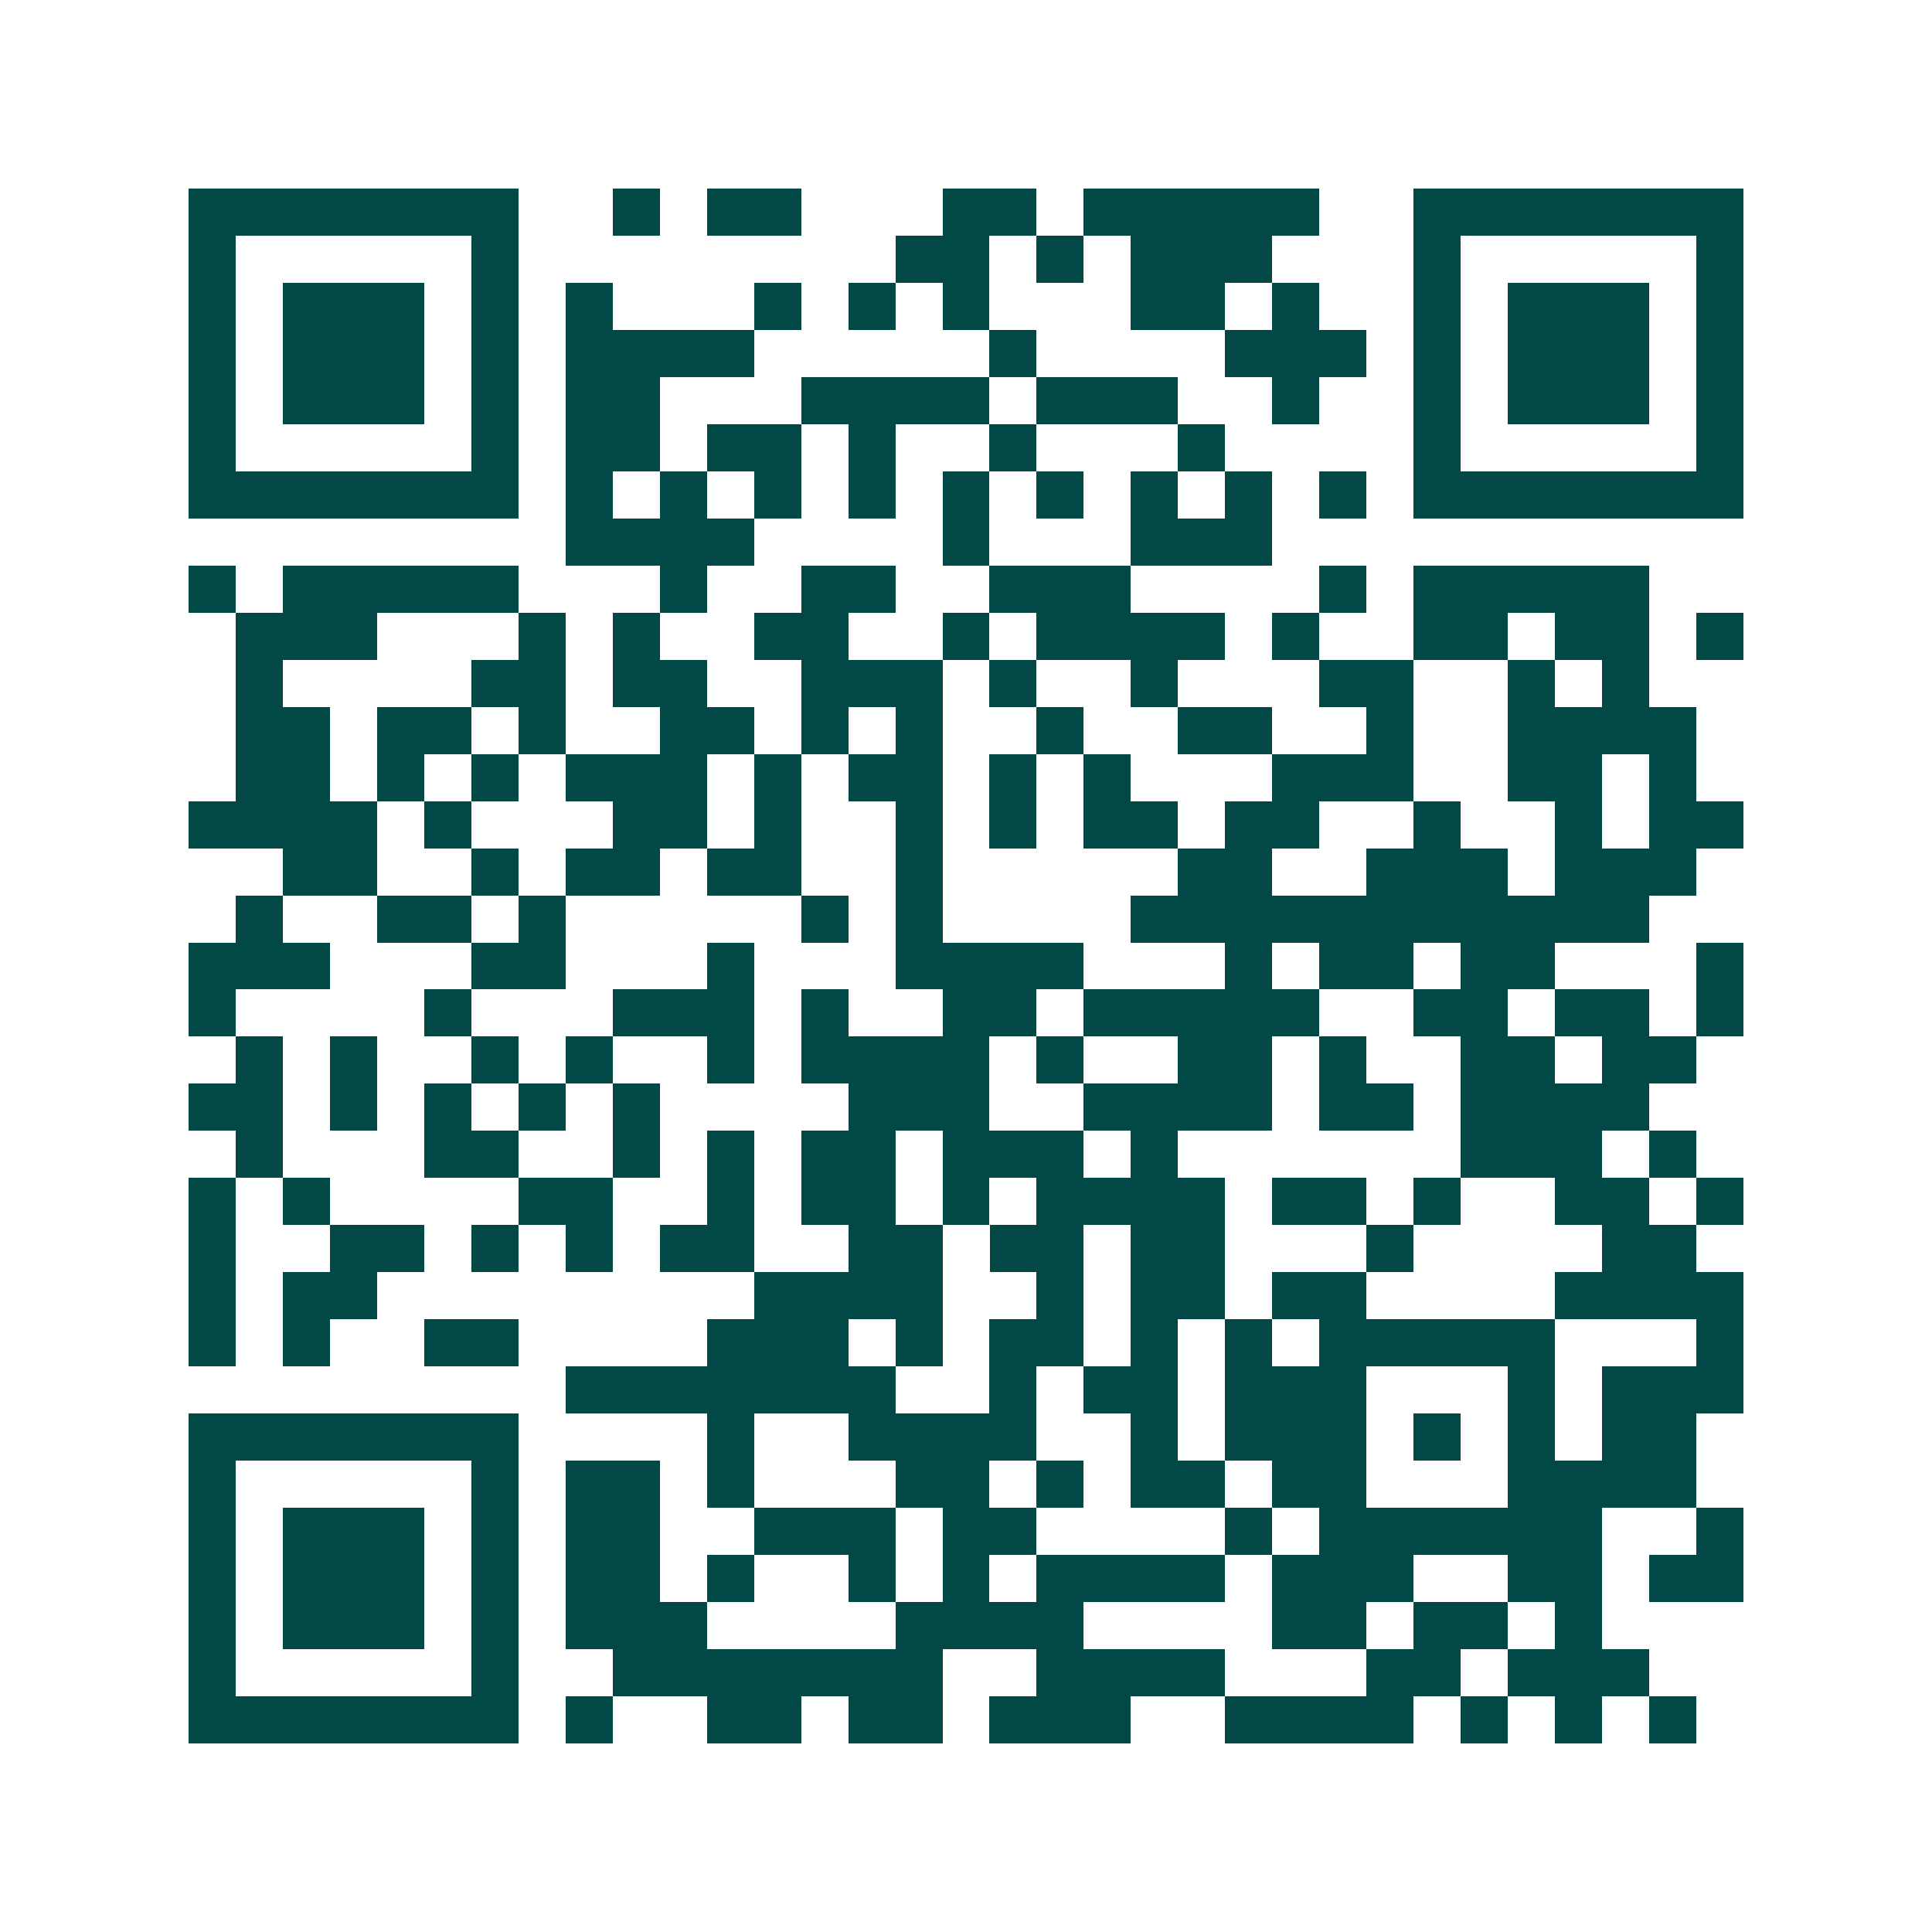 <svg xmlns="http://www.w3.org/2000/svg" width="200" height="200" viewBox="0 0 41 41" shape-rendering="crispEdges"><path fill="#ffffff" d="M0 0h41v41H0z"/><path stroke="#014847" d="M4 4.5h7m2 0h1m1 0h2m3 0h2m1 0h5m2 0h7M4 5.5h1m5 0h1m8 0h2m1 0h1m1 0h3m3 0h1m5 0h1M4 6.5h1m1 0h3m1 0h1m1 0h1m3 0h1m1 0h1m1 0h1m3 0h2m1 0h1m2 0h1m1 0h3m1 0h1M4 7.5h1m1 0h3m1 0h1m1 0h4m5 0h1m4 0h3m1 0h1m1 0h3m1 0h1M4 8.5h1m1 0h3m1 0h1m1 0h2m3 0h4m1 0h3m2 0h1m2 0h1m1 0h3m1 0h1M4 9.5h1m5 0h1m1 0h2m1 0h2m1 0h1m2 0h1m3 0h1m4 0h1m5 0h1M4 10.5h7m1 0h1m1 0h1m1 0h1m1 0h1m1 0h1m1 0h1m1 0h1m1 0h1m1 0h1m1 0h7M12 11.5h4m4 0h1m3 0h3M4 12.5h1m1 0h5m3 0h1m2 0h2m2 0h3m4 0h1m1 0h5M5 13.5h3m3 0h1m1 0h1m2 0h2m2 0h1m1 0h4m1 0h1m2 0h2m1 0h2m1 0h1M5 14.5h1m4 0h2m1 0h2m2 0h3m1 0h1m2 0h1m3 0h2m2 0h1m1 0h1M5 15.5h2m1 0h2m1 0h1m2 0h2m1 0h1m1 0h1m2 0h1m2 0h2m2 0h1m2 0h4M5 16.5h2m1 0h1m1 0h1m1 0h3m1 0h1m1 0h2m1 0h1m1 0h1m3 0h3m2 0h2m1 0h1M4 17.5h4m1 0h1m3 0h2m1 0h1m2 0h1m1 0h1m1 0h2m1 0h2m2 0h1m2 0h1m1 0h2M6 18.5h2m2 0h1m1 0h2m1 0h2m2 0h1m5 0h2m2 0h3m1 0h3M5 19.5h1m2 0h2m1 0h1m5 0h1m1 0h1m4 0h11M4 20.5h3m3 0h2m3 0h1m3 0h4m3 0h1m1 0h2m1 0h2m3 0h1M4 21.5h1m4 0h1m3 0h3m1 0h1m2 0h2m1 0h5m2 0h2m1 0h2m1 0h1M5 22.5h1m1 0h1m2 0h1m1 0h1m2 0h1m1 0h4m1 0h1m2 0h2m1 0h1m2 0h2m1 0h2M4 23.5h2m1 0h1m1 0h1m1 0h1m1 0h1m4 0h3m2 0h4m1 0h2m1 0h4M5 24.5h1m3 0h2m2 0h1m1 0h1m1 0h2m1 0h3m1 0h1m6 0h3m1 0h1M4 25.5h1m1 0h1m4 0h2m2 0h1m1 0h2m1 0h1m1 0h4m1 0h2m1 0h1m2 0h2m1 0h1M4 26.5h1m2 0h2m1 0h1m1 0h1m1 0h2m2 0h2m1 0h2m1 0h2m3 0h1m4 0h2M4 27.5h1m1 0h2m8 0h4m2 0h1m1 0h2m1 0h2m4 0h4M4 28.5h1m1 0h1m2 0h2m4 0h3m1 0h1m1 0h2m1 0h1m1 0h1m1 0h5m3 0h1M12 29.5h7m2 0h1m1 0h2m1 0h3m3 0h1m1 0h3M4 30.5h7m4 0h1m2 0h4m2 0h1m1 0h3m1 0h1m1 0h1m1 0h2M4 31.5h1m5 0h1m1 0h2m1 0h1m3 0h2m1 0h1m1 0h2m1 0h2m3 0h4M4 32.5h1m1 0h3m1 0h1m1 0h2m2 0h3m1 0h2m4 0h1m1 0h6m2 0h1M4 33.5h1m1 0h3m1 0h1m1 0h2m1 0h1m2 0h1m1 0h1m1 0h4m1 0h3m2 0h2m1 0h2M4 34.5h1m1 0h3m1 0h1m1 0h3m4 0h4m4 0h2m1 0h2m1 0h1M4 35.5h1m5 0h1m2 0h7m2 0h4m3 0h2m1 0h3M4 36.5h7m1 0h1m2 0h2m1 0h2m1 0h3m2 0h4m1 0h1m1 0h1m1 0h1"/></svg>
